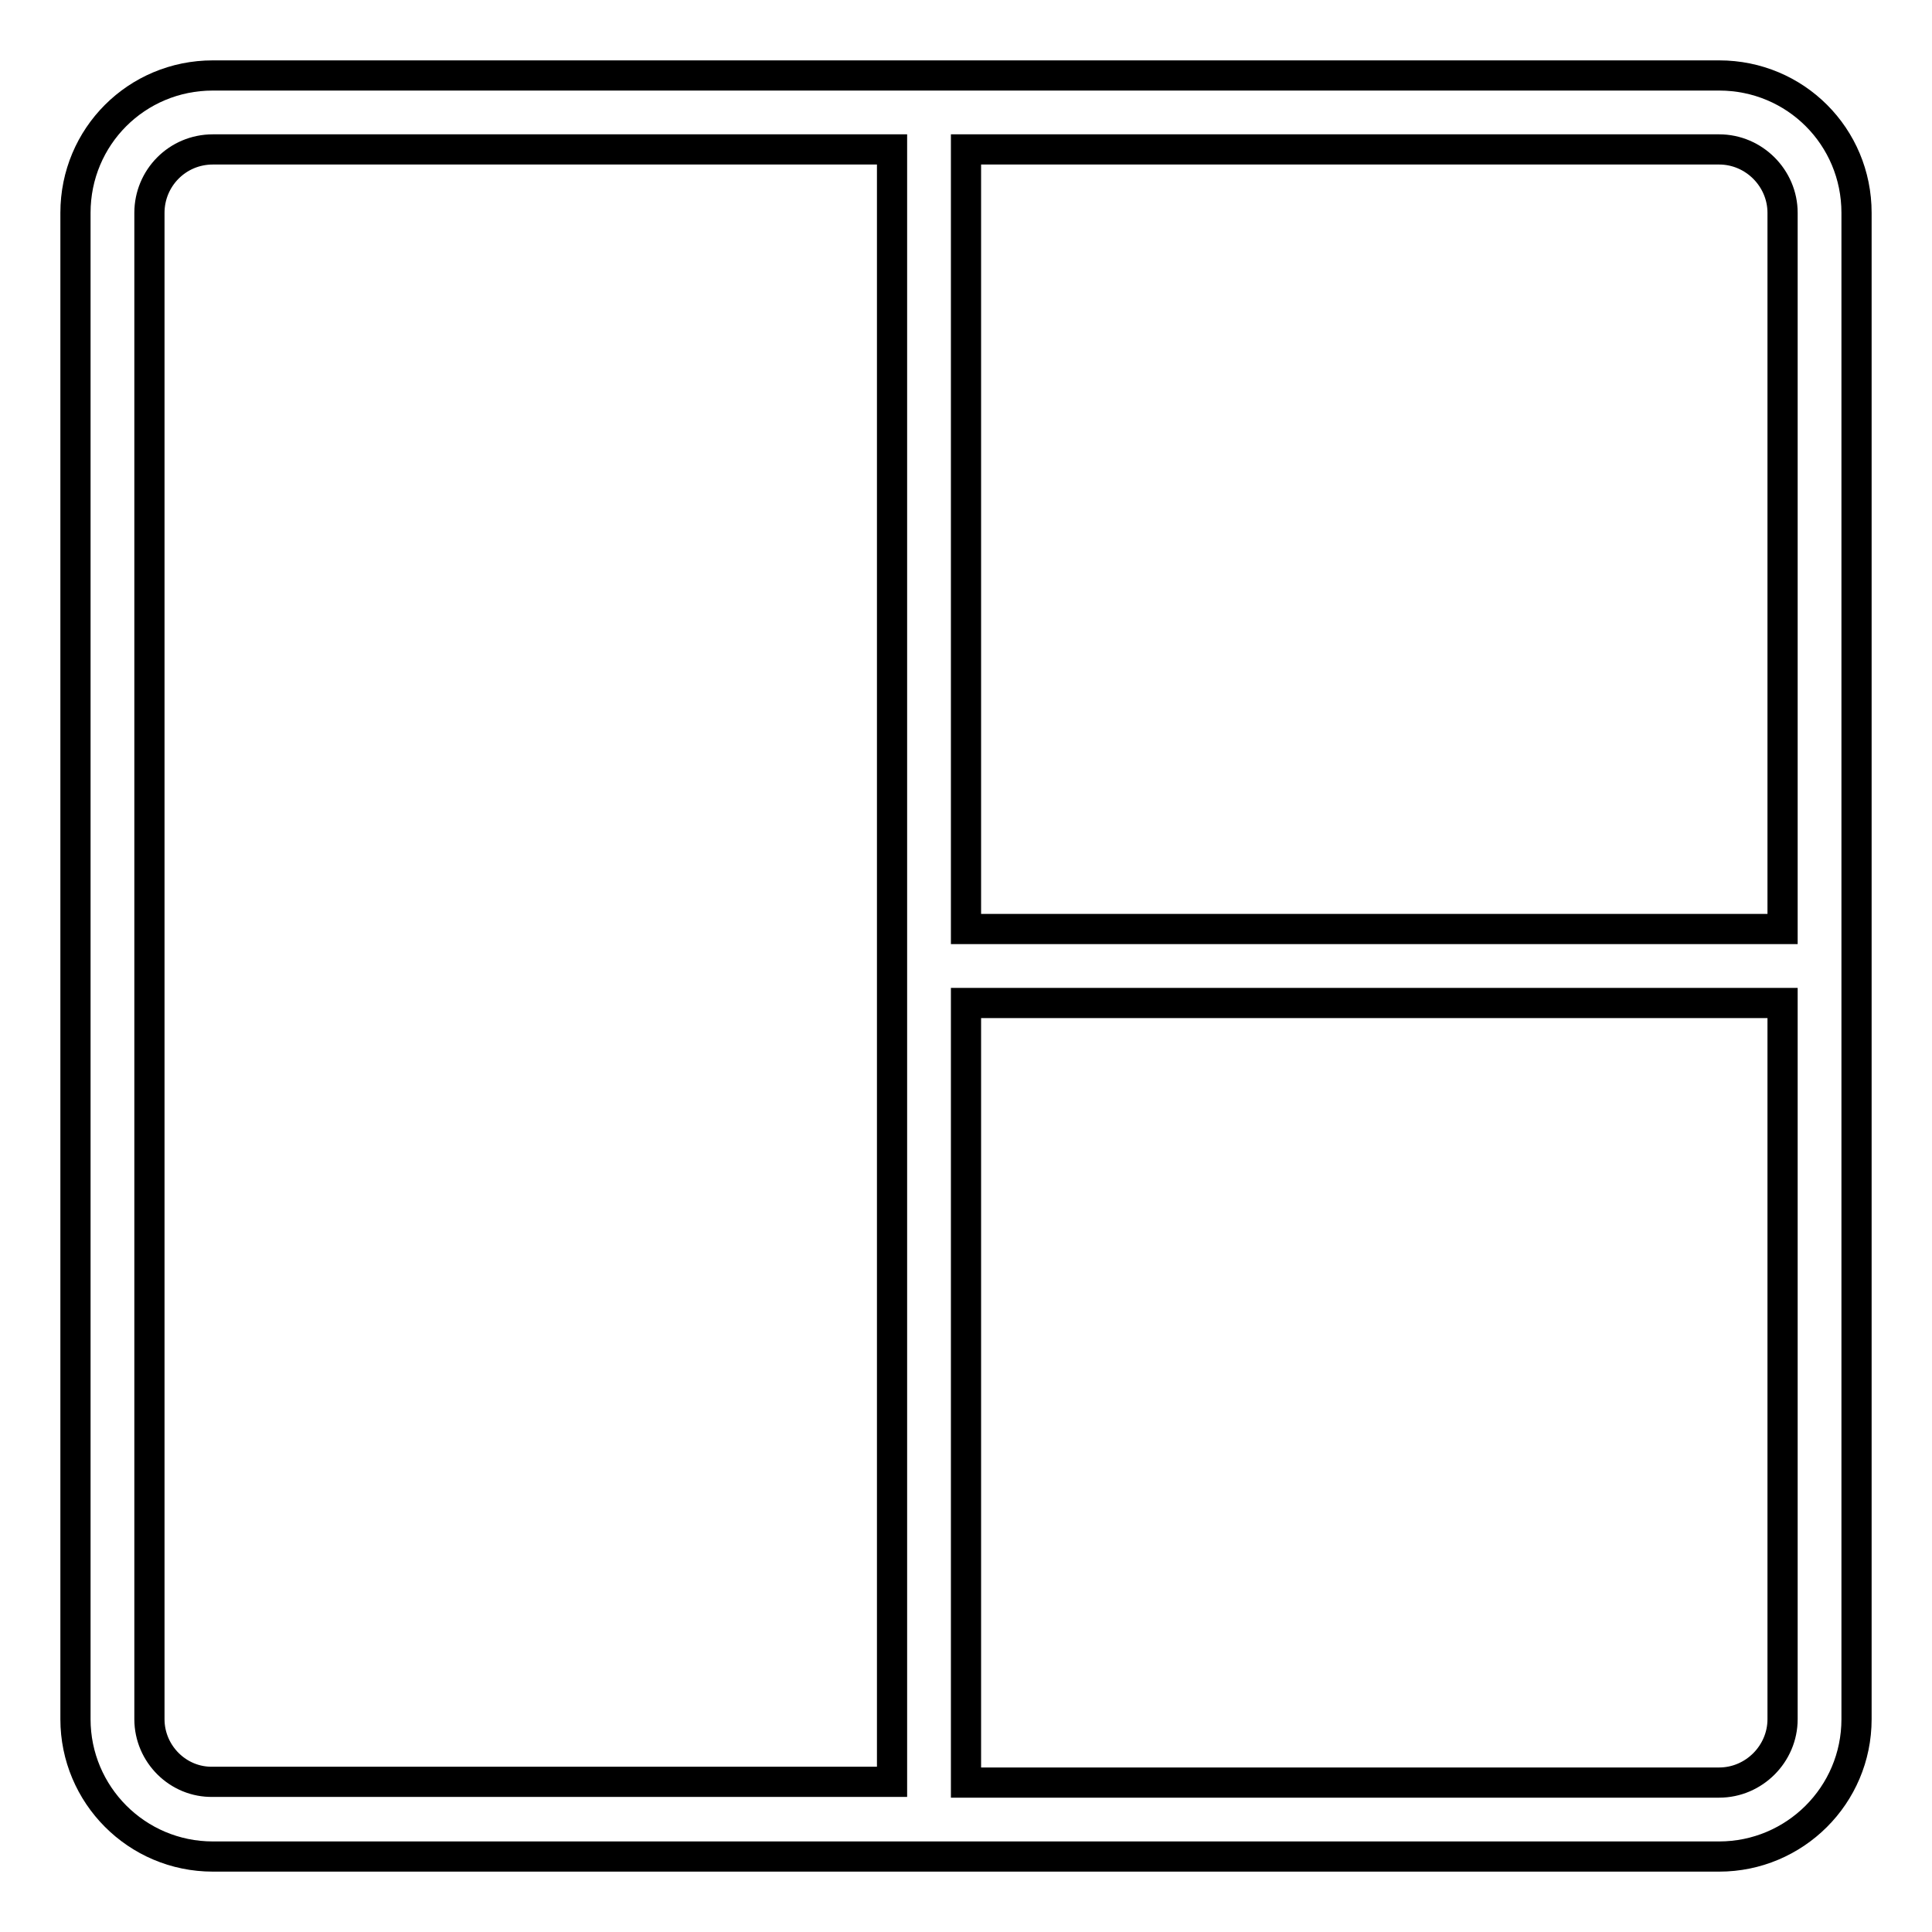 <?xml version="1.0" encoding="utf-8"?>
<!-- Svg Vector Icons : http://www.onlinewebfonts.com/icon -->
<!DOCTYPE svg PUBLIC "-//W3C//DTD SVG 1.1//EN" "http://www.w3.org/Graphics/SVG/1.1/DTD/svg11.dtd">
<svg version="1.1" xmlns="http://www.w3.org/2000/svg" xmlns:xlink="http://www.w3.org/1999/xlink" x="0px" y="0px" viewBox="0 0 256 256" enable-background="new 0 0 256 256" xml:space="preserve">
<g> <path stroke-width="4" fill-opacity="0" stroke="#000000"  d="M227.8,10H28.2C18.1,10,10,18.1,10,28.2v199.6c0,10,8.1,18.2,18.2,18.2l0,0h199.6c10,0,18.2-8.1,18.2-18.2 l0,0V28.2C246,18.1,237.9,10,227.8,10L227.8,10z M236.2,28.2v94.9H128V19.8h99.8C232.4,19.8,236.2,23.6,236.2,28.2L236.2,28.2z  M19.8,227.8V28.2c0-4.6,3.7-8.4,8.4-8.4h90v216.3h-90C23.6,236.2,19.8,232.4,19.8,227.8L19.8,227.8z M227.8,236.2H128V132.9h108.2 v94.9C236.2,232.4,232.4,236.2,227.8,236.2L227.8,236.2z"/></g>
</svg>